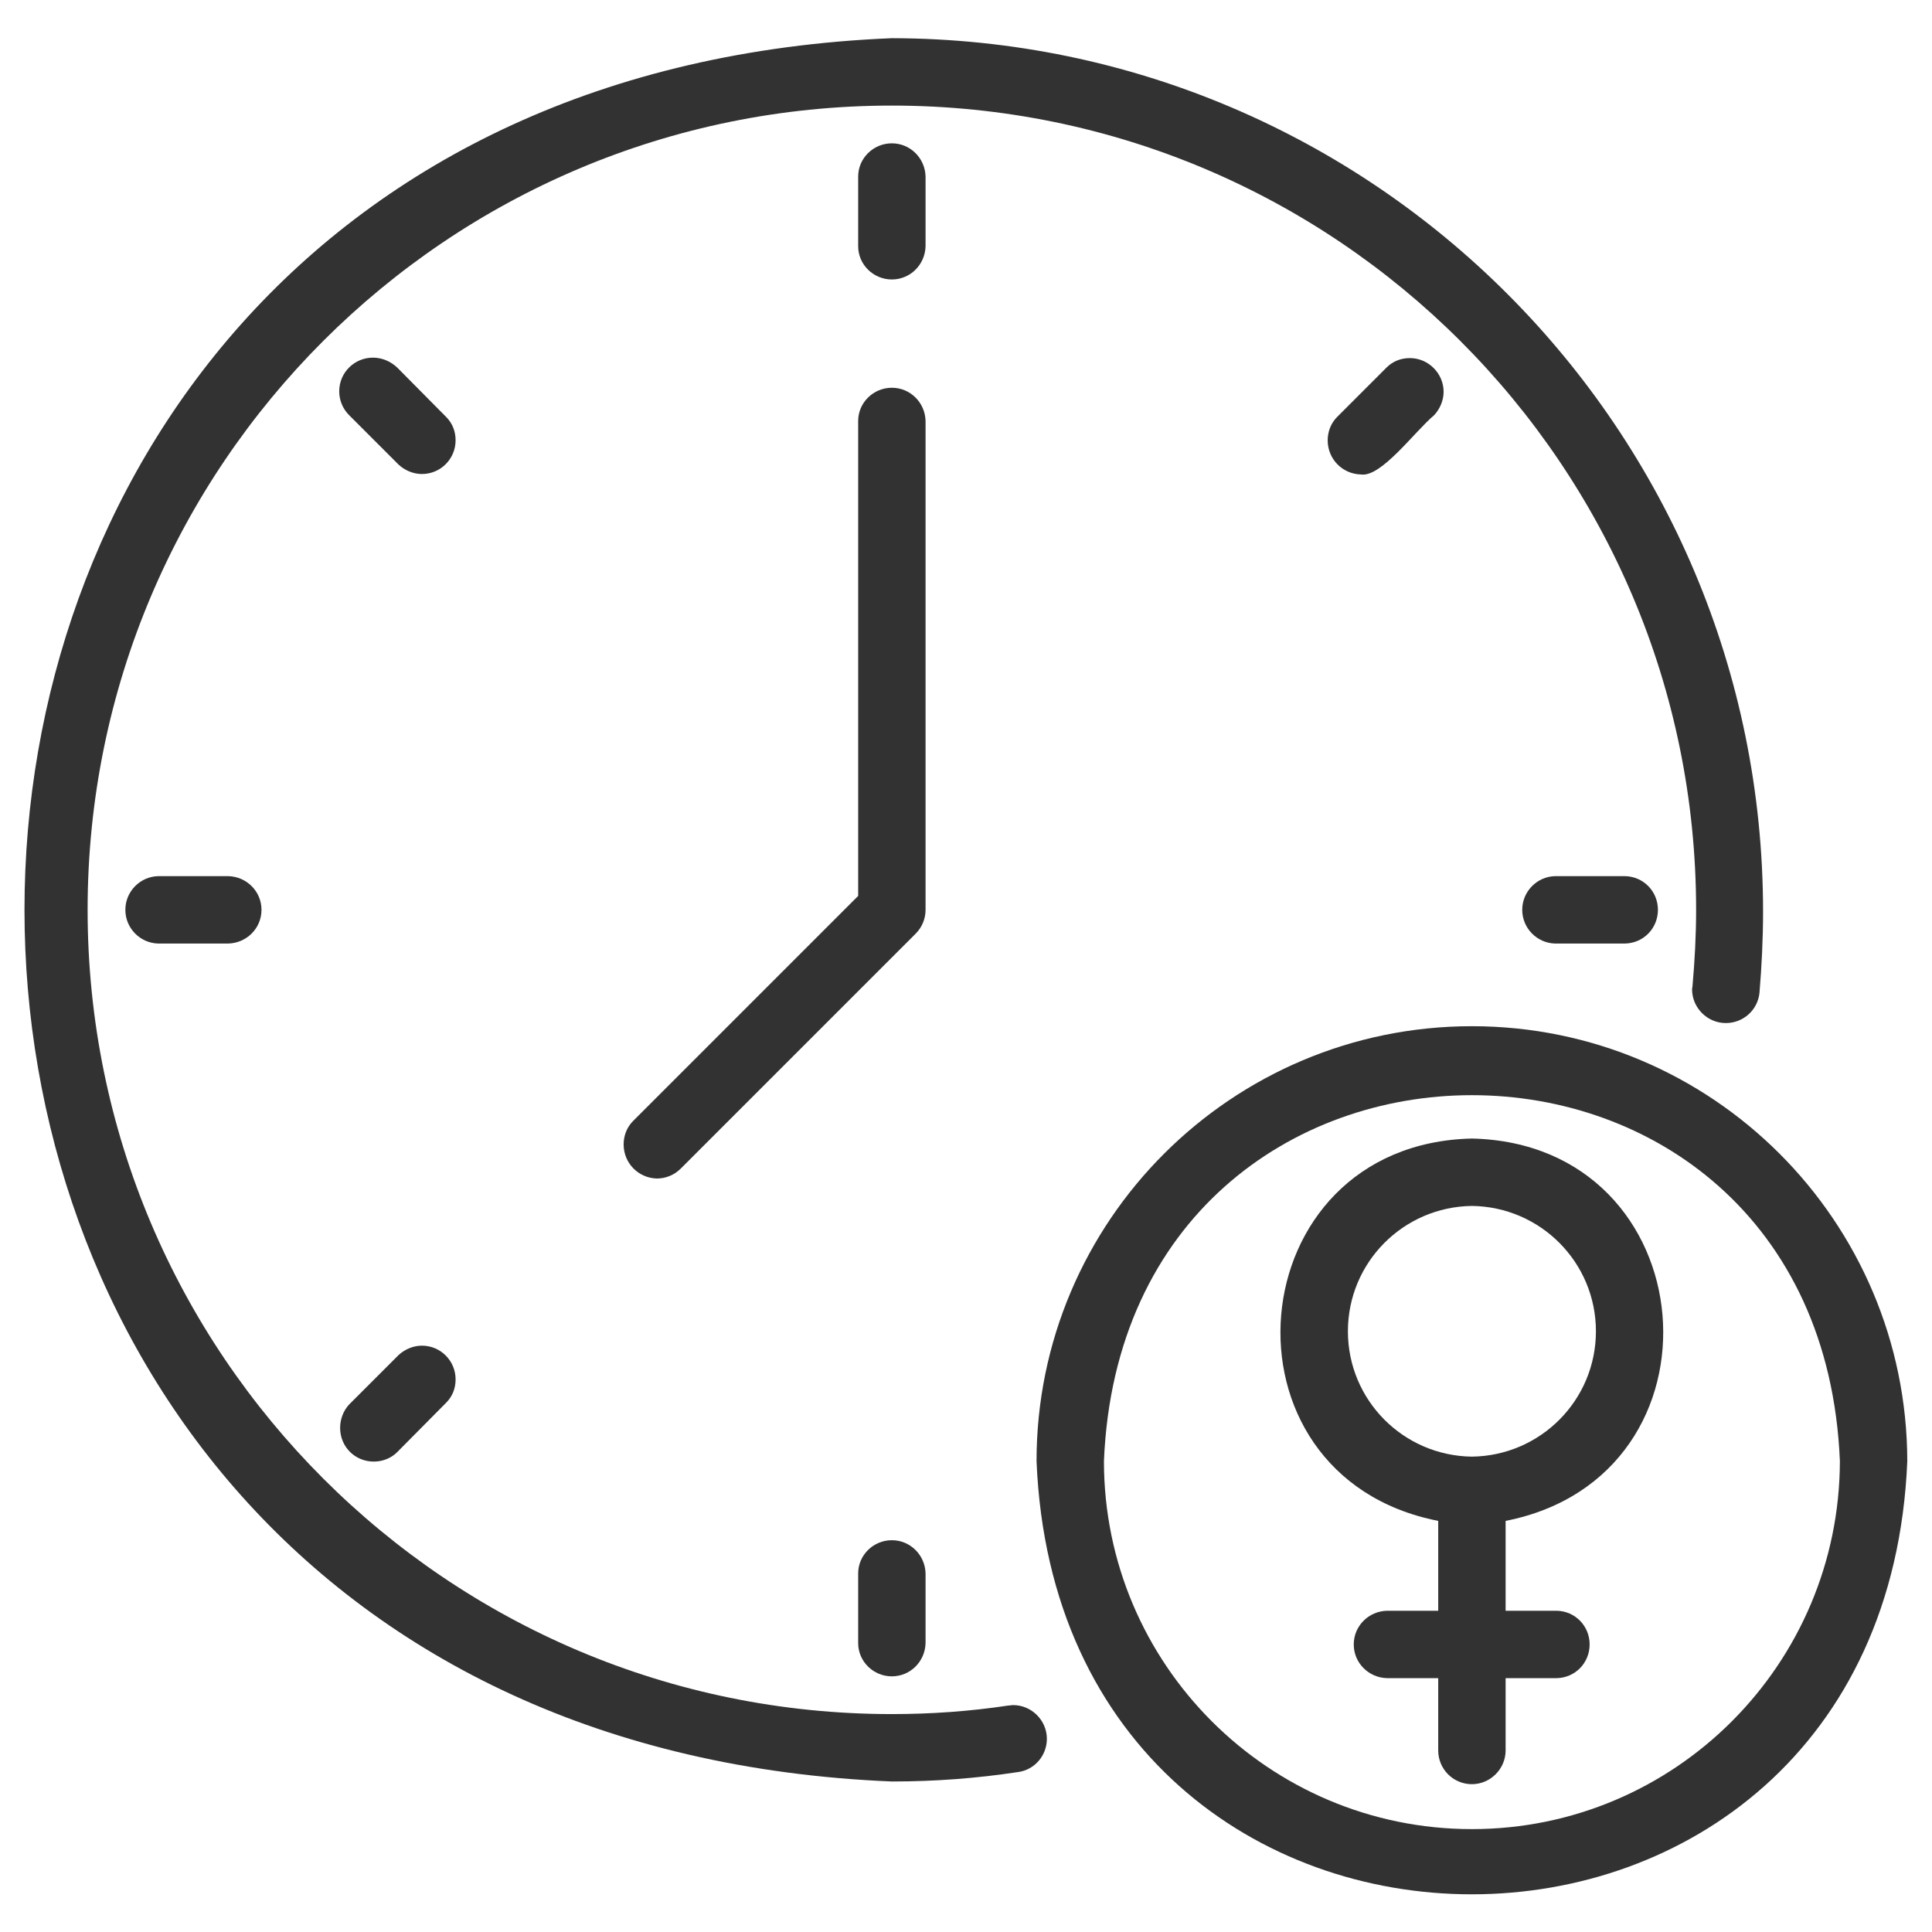 <?xml version="1.0" encoding="UTF-8"?> <svg xmlns="http://www.w3.org/2000/svg" width="43" height="43" viewBox="0 0 43 43" fill="none"><path d="M22.44 37.96C21.58 38.09 20.71 38.15 19.85 38.15C9.96 38.15 1.95 30.13 1.95 20.25C1.95 10.36 9.96 2.35 19.85 2.35C29.73 2.35 37.75 10.36 37.75 20.25C37.75 20.81 37.72 21.38 37.67 21.94C37.67 21.97 37.66 21.99 37.66 22.02C37.66 22.43 38 22.77 38.41 22.77C38.8 22.77 39.12 22.48 39.16 22.1C39.21 21.5 39.24 20.89 39.24 20.29C39.24 9.57 30.57 0.87 19.85 0.85C-5.89 1.91 -5.89 38.59 19.85 39.65H19.86C20.8 39.65 21.74 39.58 22.66 39.44C23.03 39.39 23.3 39.07 23.3 38.7C23.3 38.29 22.96 37.95 22.55 37.95C22.51 37.95 22.48 37.96 22.44 37.96Z" fill="#323232"></path><path d="M20.6 3.93C20.59 3.52 20.26 3.19 19.85 3.19C19.44 3.19 19.1 3.52 19.1 3.93V5.48C19.1 5.89 19.44 6.22 19.85 6.22C20.26 6.22 20.59 5.89 20.6 5.48V3.93Z" fill="#323232"></path><path d="M9.93 9.28L8.84 8.18C8.69 8.04 8.5 7.96 8.3 7.96C7.89 7.96 7.55 8.29 7.55 8.71C7.55 8.91 7.63 9.1 7.77 9.24L8.87 10.34C9.01 10.47 9.2 10.55 9.39 10.55C9.81 10.55 10.14 10.21 10.14 9.8C10.14 9.6 10.07 9.42 9.93 9.28Z" fill="#323232"></path><path d="M3.52 19.5C3.12 19.51 2.79 19.84 2.79 20.25C2.79 20.66 3.12 20.99 3.52 21H5.08C5.49 20.99 5.82 20.66 5.82 20.25C5.82 19.84 5.49 19.51 5.08 19.5H3.52Z" fill="#323232"></path><path d="M8.87 30.16L7.77 31.26C7.64 31.4 7.57 31.59 7.57 31.78C7.57 32.2 7.9 32.53 8.32 32.53C8.51 32.53 8.7 32.46 8.84 32.32L9.93 31.22C10.07 31.08 10.14 30.9 10.14 30.7C10.14 30.29 9.81 29.95 9.39 29.95C9.2 29.95 9.01 30.03 8.87 30.16Z" fill="#323232"></path><path d="M19.1 35.02V36.57C19.1 36.98 19.44 37.31 19.85 37.31C20.26 37.31 20.59 36.98 20.6 36.57V35.02C20.59 34.61 20.26 34.28 19.85 34.28C19.44 34.28 19.1 34.61 19.1 35.02Z" fill="#323232"></path><path d="M34.61 19.5C34.21 19.51 33.88 19.84 33.88 20.25C33.88 20.66 34.21 20.99 34.61 21H36.17C36.58 20.99 36.9 20.66 36.9 20.25C36.9 19.84 36.58 19.51 36.17 19.5H34.61Z" fill="#323232"></path><path d="M30.86 8.18L29.76 9.28C29.62 9.42 29.55 9.61 29.55 9.8C29.55 10.22 29.88 10.55 30.29 10.56C30.74 10.63 31.48 9.61 31.92 9.24C32.05 9.1 32.13 8.91 32.13 8.72C32.13 8.31 31.79 7.97 31.38 7.97C31.18 7.97 31 8.04 30.86 8.18Z" fill="#323232"></path><path d="M20.6 9.37C20.59 8.96 20.26 8.63 19.85 8.63C19.44 8.63 19.1 8.96 19.1 9.37V19.94L14.09 24.95C13.95 25.09 13.88 25.28 13.88 25.47C13.88 25.89 14.21 26.22 14.62 26.23C14.82 26.23 15.01 26.15 15.15 26.01L20.38 20.78C20.52 20.64 20.6 20.45 20.6 20.25V9.37Z" fill="#323232"></path><path d="M32.76 22.84C27.41 22.84 23.07 27.18 23.07 32.52C23.6 45.38 41.92 45.37 42.45 32.52C42.44 27.18 38.11 22.84 32.76 22.84ZM32.76 40.71C28.24 40.71 24.57 37.04 24.57 32.52C25.02 21.66 40.5 21.66 40.95 32.52C40.94 37.04 37.28 40.71 32.76 40.71Z" fill="#323232"></path><path d="M32.76 25.34C27.53 25.46 26.92 32.85 32.01 33.85V35.85H30.87C30.46 35.86 30.13 36.19 30.13 36.6C30.13 37.01 30.46 37.34 30.87 37.35H32.01V38.96C32.01 39.37 32.34 39.71 32.76 39.71C33.17 39.71 33.51 39.37 33.51 38.96V37.35H34.65C35.06 37.34 35.38 37.01 35.38 36.6C35.38 36.19 35.06 35.86 34.65 35.85H33.51V33.85C38.59 32.85 37.99 25.46 32.76 25.34ZM32.76 32.42C31.23 32.4 30 31.16 30 29.63C30 28.1 31.23 26.86 32.76 26.84C34.29 26.86 35.52 28.1 35.52 29.63C35.52 31.16 34.29 32.4 32.76 32.42Z" fill="#323232"></path></svg> 